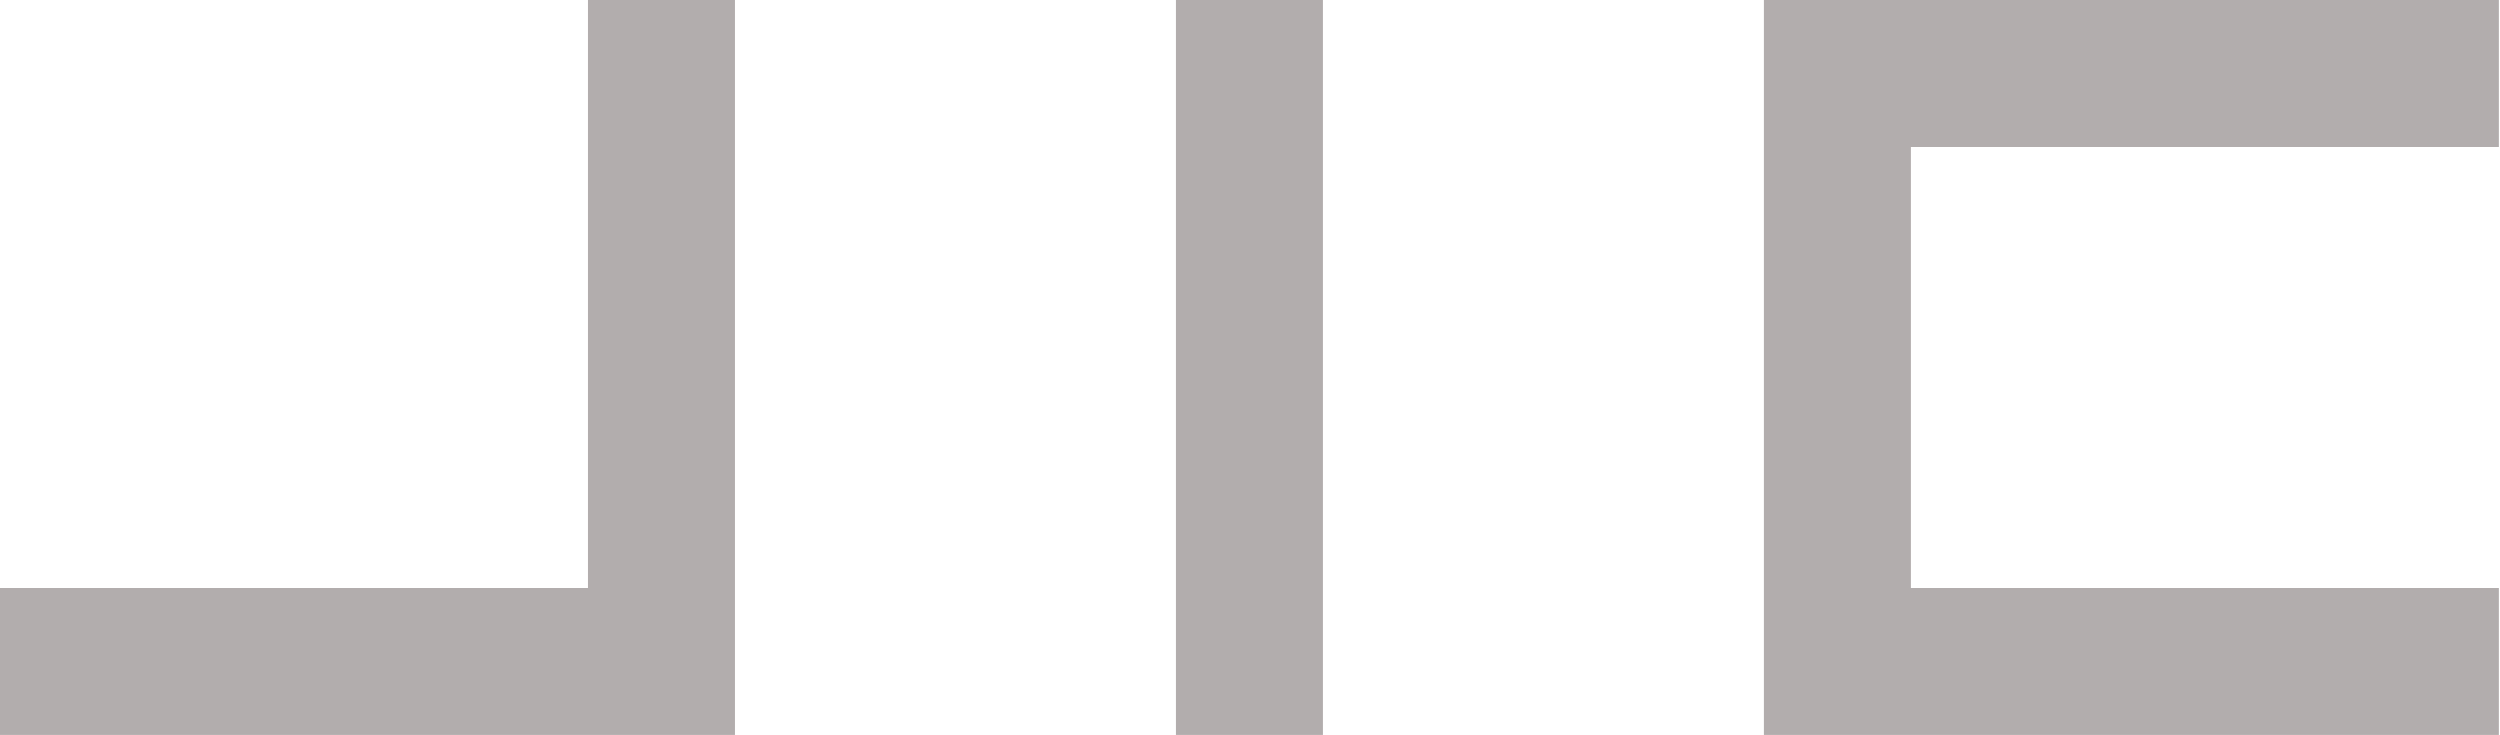 <svg xmlns="http://www.w3.org/2000/svg" width="881" height="259" fill="none"><path fill="#B2ADAD" d="M259 259H0v-51.8h207.2V0H259v259ZM466.199 0h-51.8v259h51.8V0ZM880.6 259h-259V0h259v51.8H673.4v155.4h207.2V259Z"/></svg>